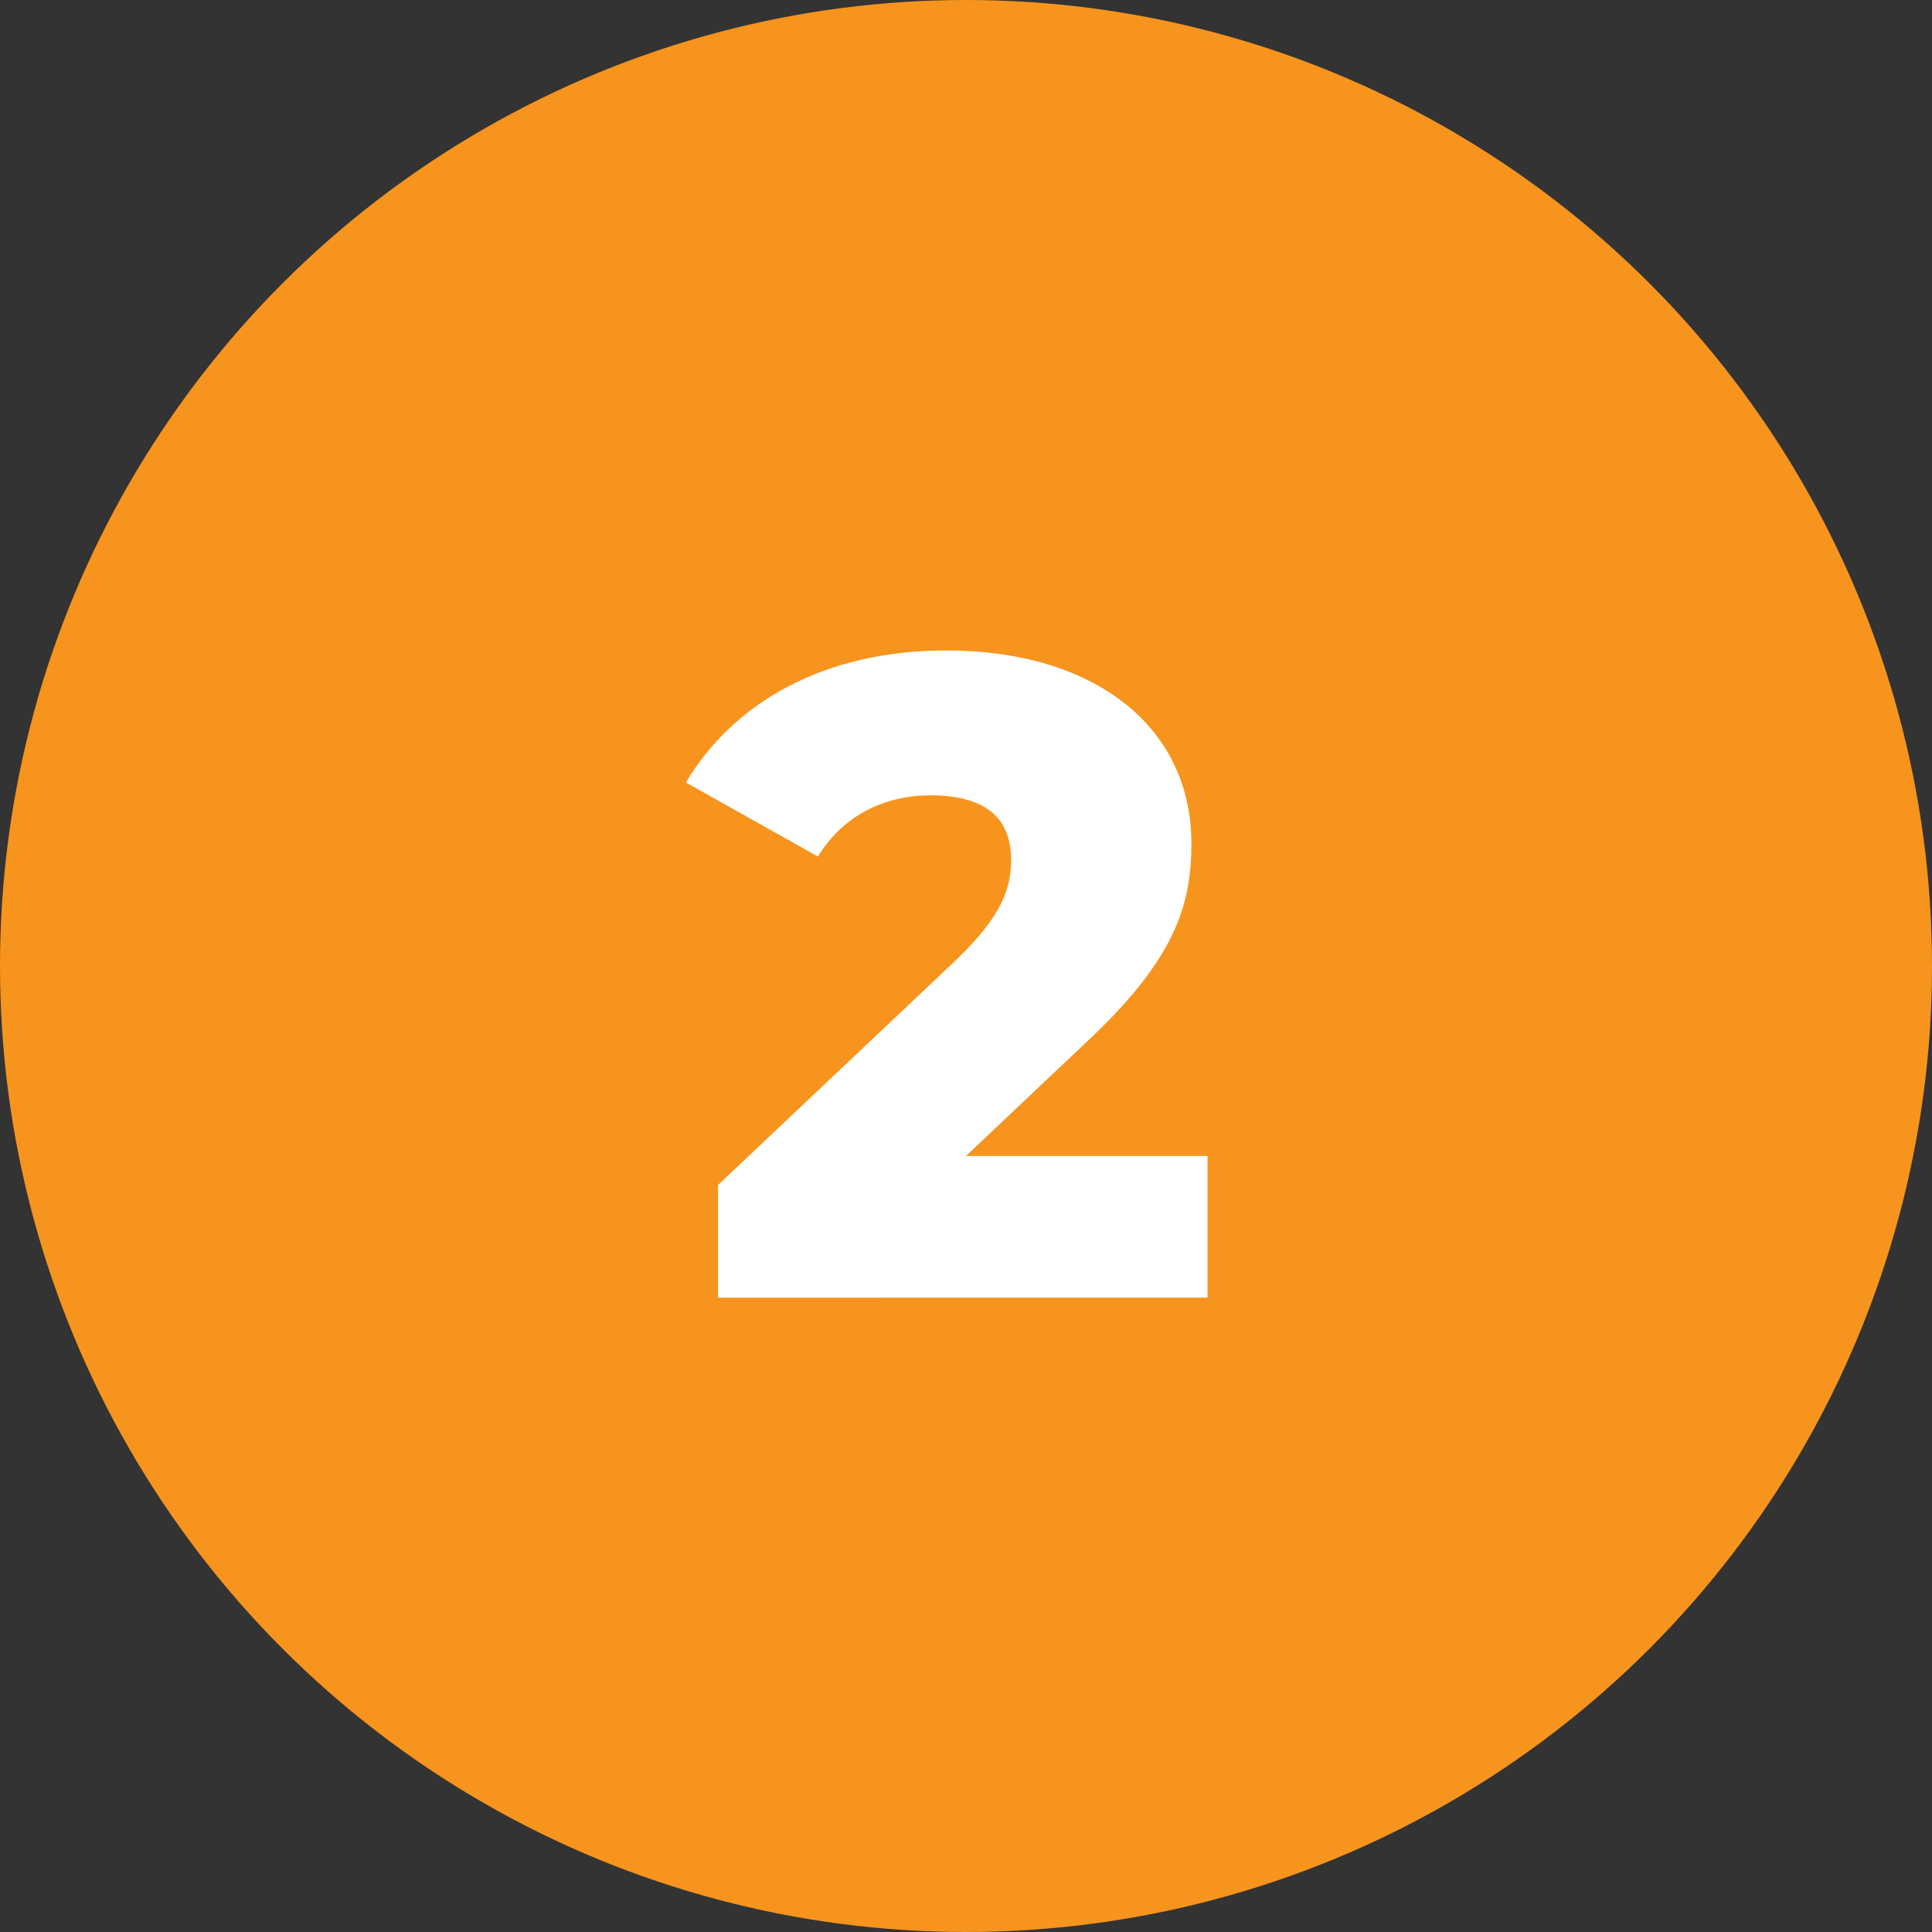 <?xml version="1.0" encoding="utf-8"?>
<!-- Generator: Adobe Illustrator 22.0.0, SVG Export Plug-In . SVG Version: 6.00 Build 0)  -->
<svg version="1.1" id="Group_6826" xmlns="http://www.w3.org/2000/svg" xmlns:xlink="http://www.w3.org/1999/xlink" x="0px" y="0px"
	 viewBox="0 0 60 60" style="enable-background:new 0 0 60 60;" xml:space="preserve">
<rect x="0" y="0" width="60" height="60" fill="#333333" stroke="none"/>
<style type="text/css">
	.st0{fill:#F7941D;}
	.st1{enable-background:new    ;}
	.st2{fill:#FFFFFF;}
</style>
<g id="Group_1445" transform="translate(0 0)">
	<circle id="Ellipse_169" class="st0" cx="30" cy="30" r="30"/>
</g>
<g class="st1">
	<path class="st2" d="M37.5,35.9v4.4H22.3v-3.5l7.3-6.9c1.6-1.5,1.8-2.4,1.8-3.2c0-1.3-0.8-2-2.5-2c-1.4,0-2.7,0.6-3.5,1.9l-4.1-2.3
		c1.5-2.5,4.3-4.1,8.1-4.1c4.5,0,7.6,2.3,7.6,6c0,1.9-0.5,3.6-3.3,6.2L30,35.9H37.5z"/>
</g>
</svg>
